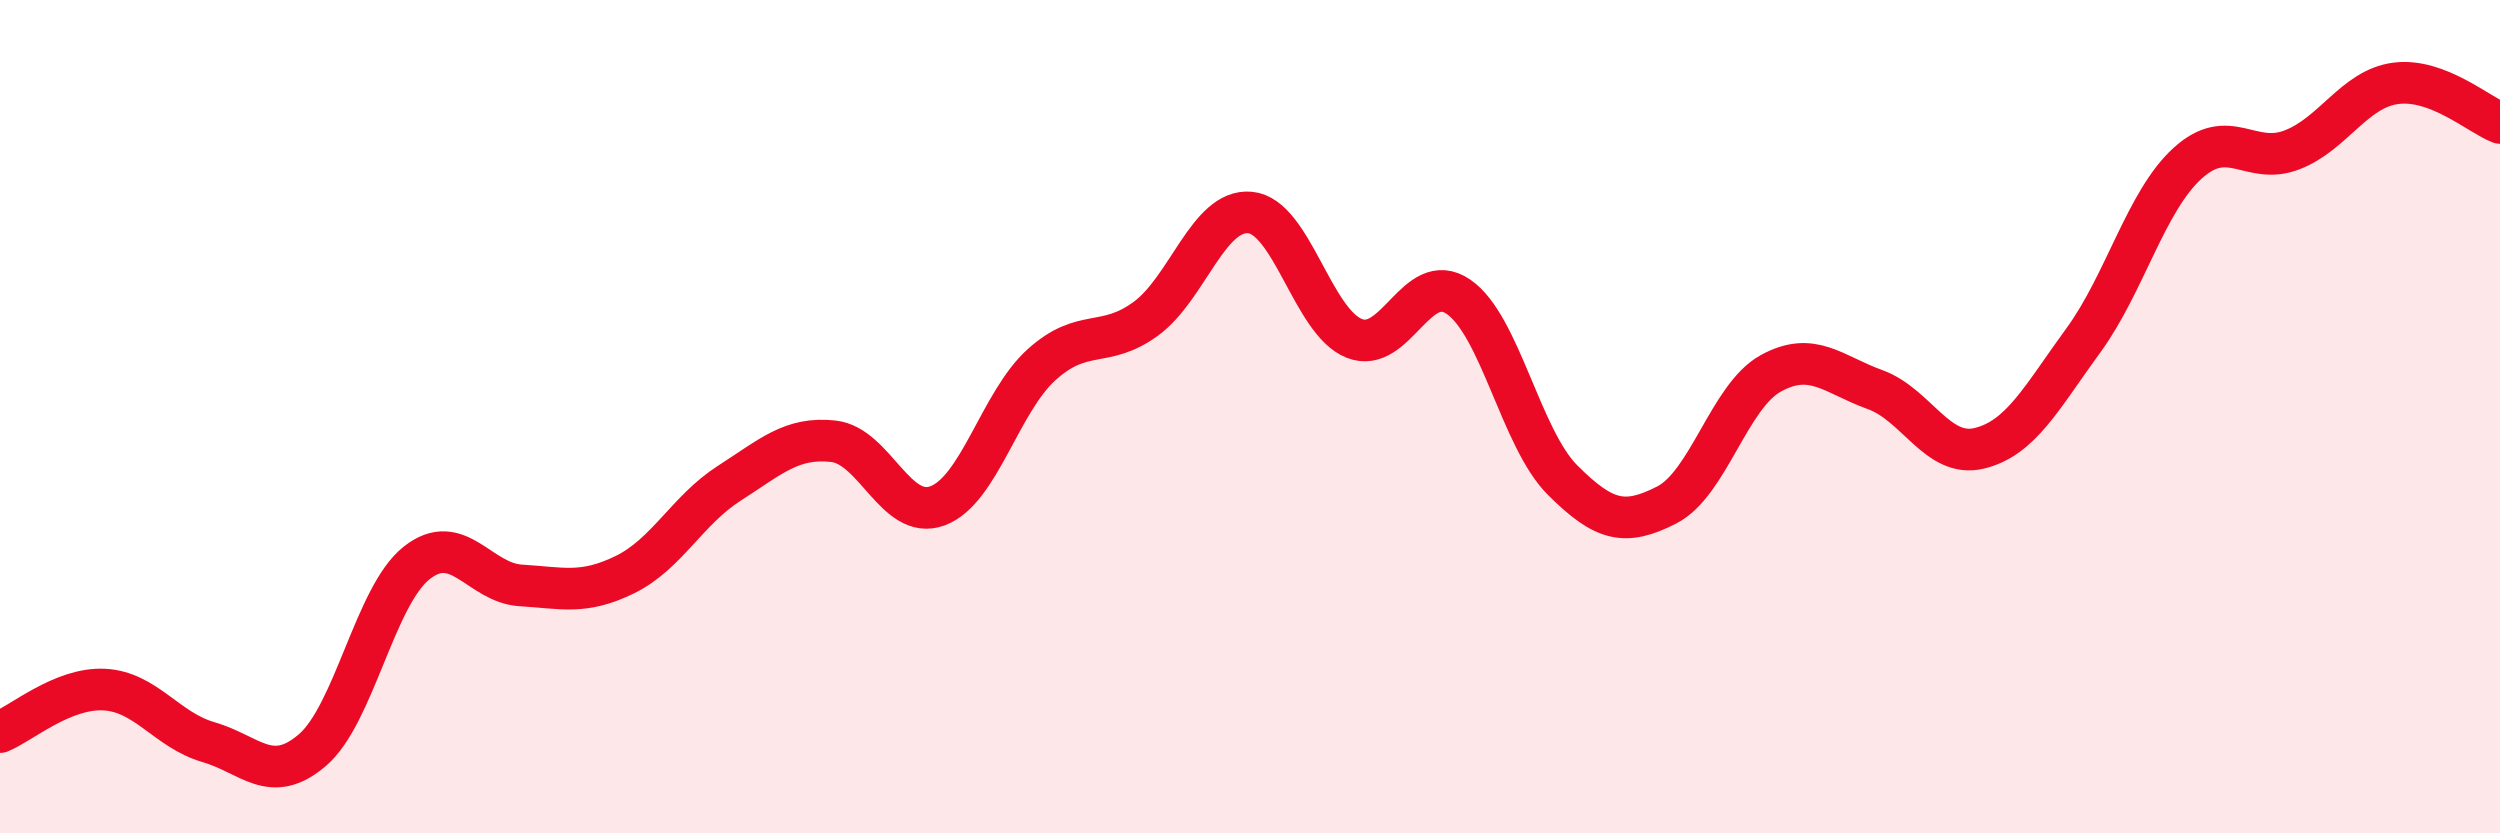 
    <svg width="60" height="20" viewBox="0 0 60 20" xmlns="http://www.w3.org/2000/svg">
      <path
        d="M 0,17.57 C 0.5,17.37 1.5,16.5 2.5,16.55 C 3.5,16.6 4,17.52 5,17.81 C 6,18.1 6.5,18.86 7.5,18 C 8.5,17.14 9,14.3 10,13.51 C 11,12.72 11.5,13.99 12.5,14.05 C 13.5,14.11 14,14.28 15,13.79 C 16,13.3 16.5,12.24 17.5,11.6 C 18.5,10.96 19,10.48 20,10.59 C 21,10.7 21.5,12.51 22.5,12.14 C 23.5,11.77 24,9.65 25,8.75 C 26,7.85 26.5,8.38 27.5,7.65 C 28.5,6.92 29,5.01 30,5.1 C 31,5.19 31.5,7.72 32.5,8.12 C 33.5,8.52 34,6.44 35,7.12 C 36,7.8 36.5,10.52 37.5,11.52 C 38.5,12.52 39,12.63 40,12.12 C 41,11.61 41.5,9.51 42.5,8.96 C 43.5,8.41 44,8.99 45,9.35 C 46,9.71 46.5,11 47.5,10.76 C 48.5,10.52 49,9.54 50,8.17 C 51,6.8 51.5,4.83 52.5,3.92 C 53.5,3.01 54,3.98 55,3.6 C 56,3.22 56.5,2.13 57.5,2 C 58.5,1.87 59.5,2.76 60,2.95L60 20L0 20Z"
        fill="#EB0A25"
        opacity="0.1"
        stroke-linecap="round"
        stroke-linejoin="round"
      />
      <path
        d="M 0,17.57 C 0.5,17.37 1.5,16.5 2.5,16.55 C 3.5,16.6 4,17.52 5,17.81 C 6,18.1 6.5,18.86 7.5,18 C 8.5,17.14 9,14.3 10,13.51 C 11,12.72 11.5,13.99 12.5,14.05 C 13.5,14.11 14,14.28 15,13.79 C 16,13.3 16.5,12.24 17.5,11.6 C 18.5,10.96 19,10.48 20,10.59 C 21,10.7 21.5,12.51 22.5,12.14 C 23.5,11.77 24,9.65 25,8.75 C 26,7.85 26.5,8.38 27.5,7.65 C 28.5,6.92 29,5.01 30,5.1 C 31,5.19 31.5,7.72 32.5,8.12 C 33.5,8.52 34,6.44 35,7.12 C 36,7.8 36.5,10.52 37.5,11.52 C 38.5,12.52 39,12.63 40,12.12 C 41,11.61 41.5,9.51 42.5,8.96 C 43.5,8.41 44,8.99 45,9.35 C 46,9.71 46.5,11 47.5,10.76 C 48.5,10.52 49,9.54 50,8.17 C 51,6.8 51.5,4.83 52.5,3.92 C 53.5,3.01 54,3.98 55,3.6 C 56,3.22 56.5,2.13 57.5,2 C 58.5,1.87 59.5,2.76 60,2.95"
        stroke="#EB0A25"
        stroke-width="1"
        fill="none"
        stroke-linecap="round"
        stroke-linejoin="round"
      />
    </svg>
  